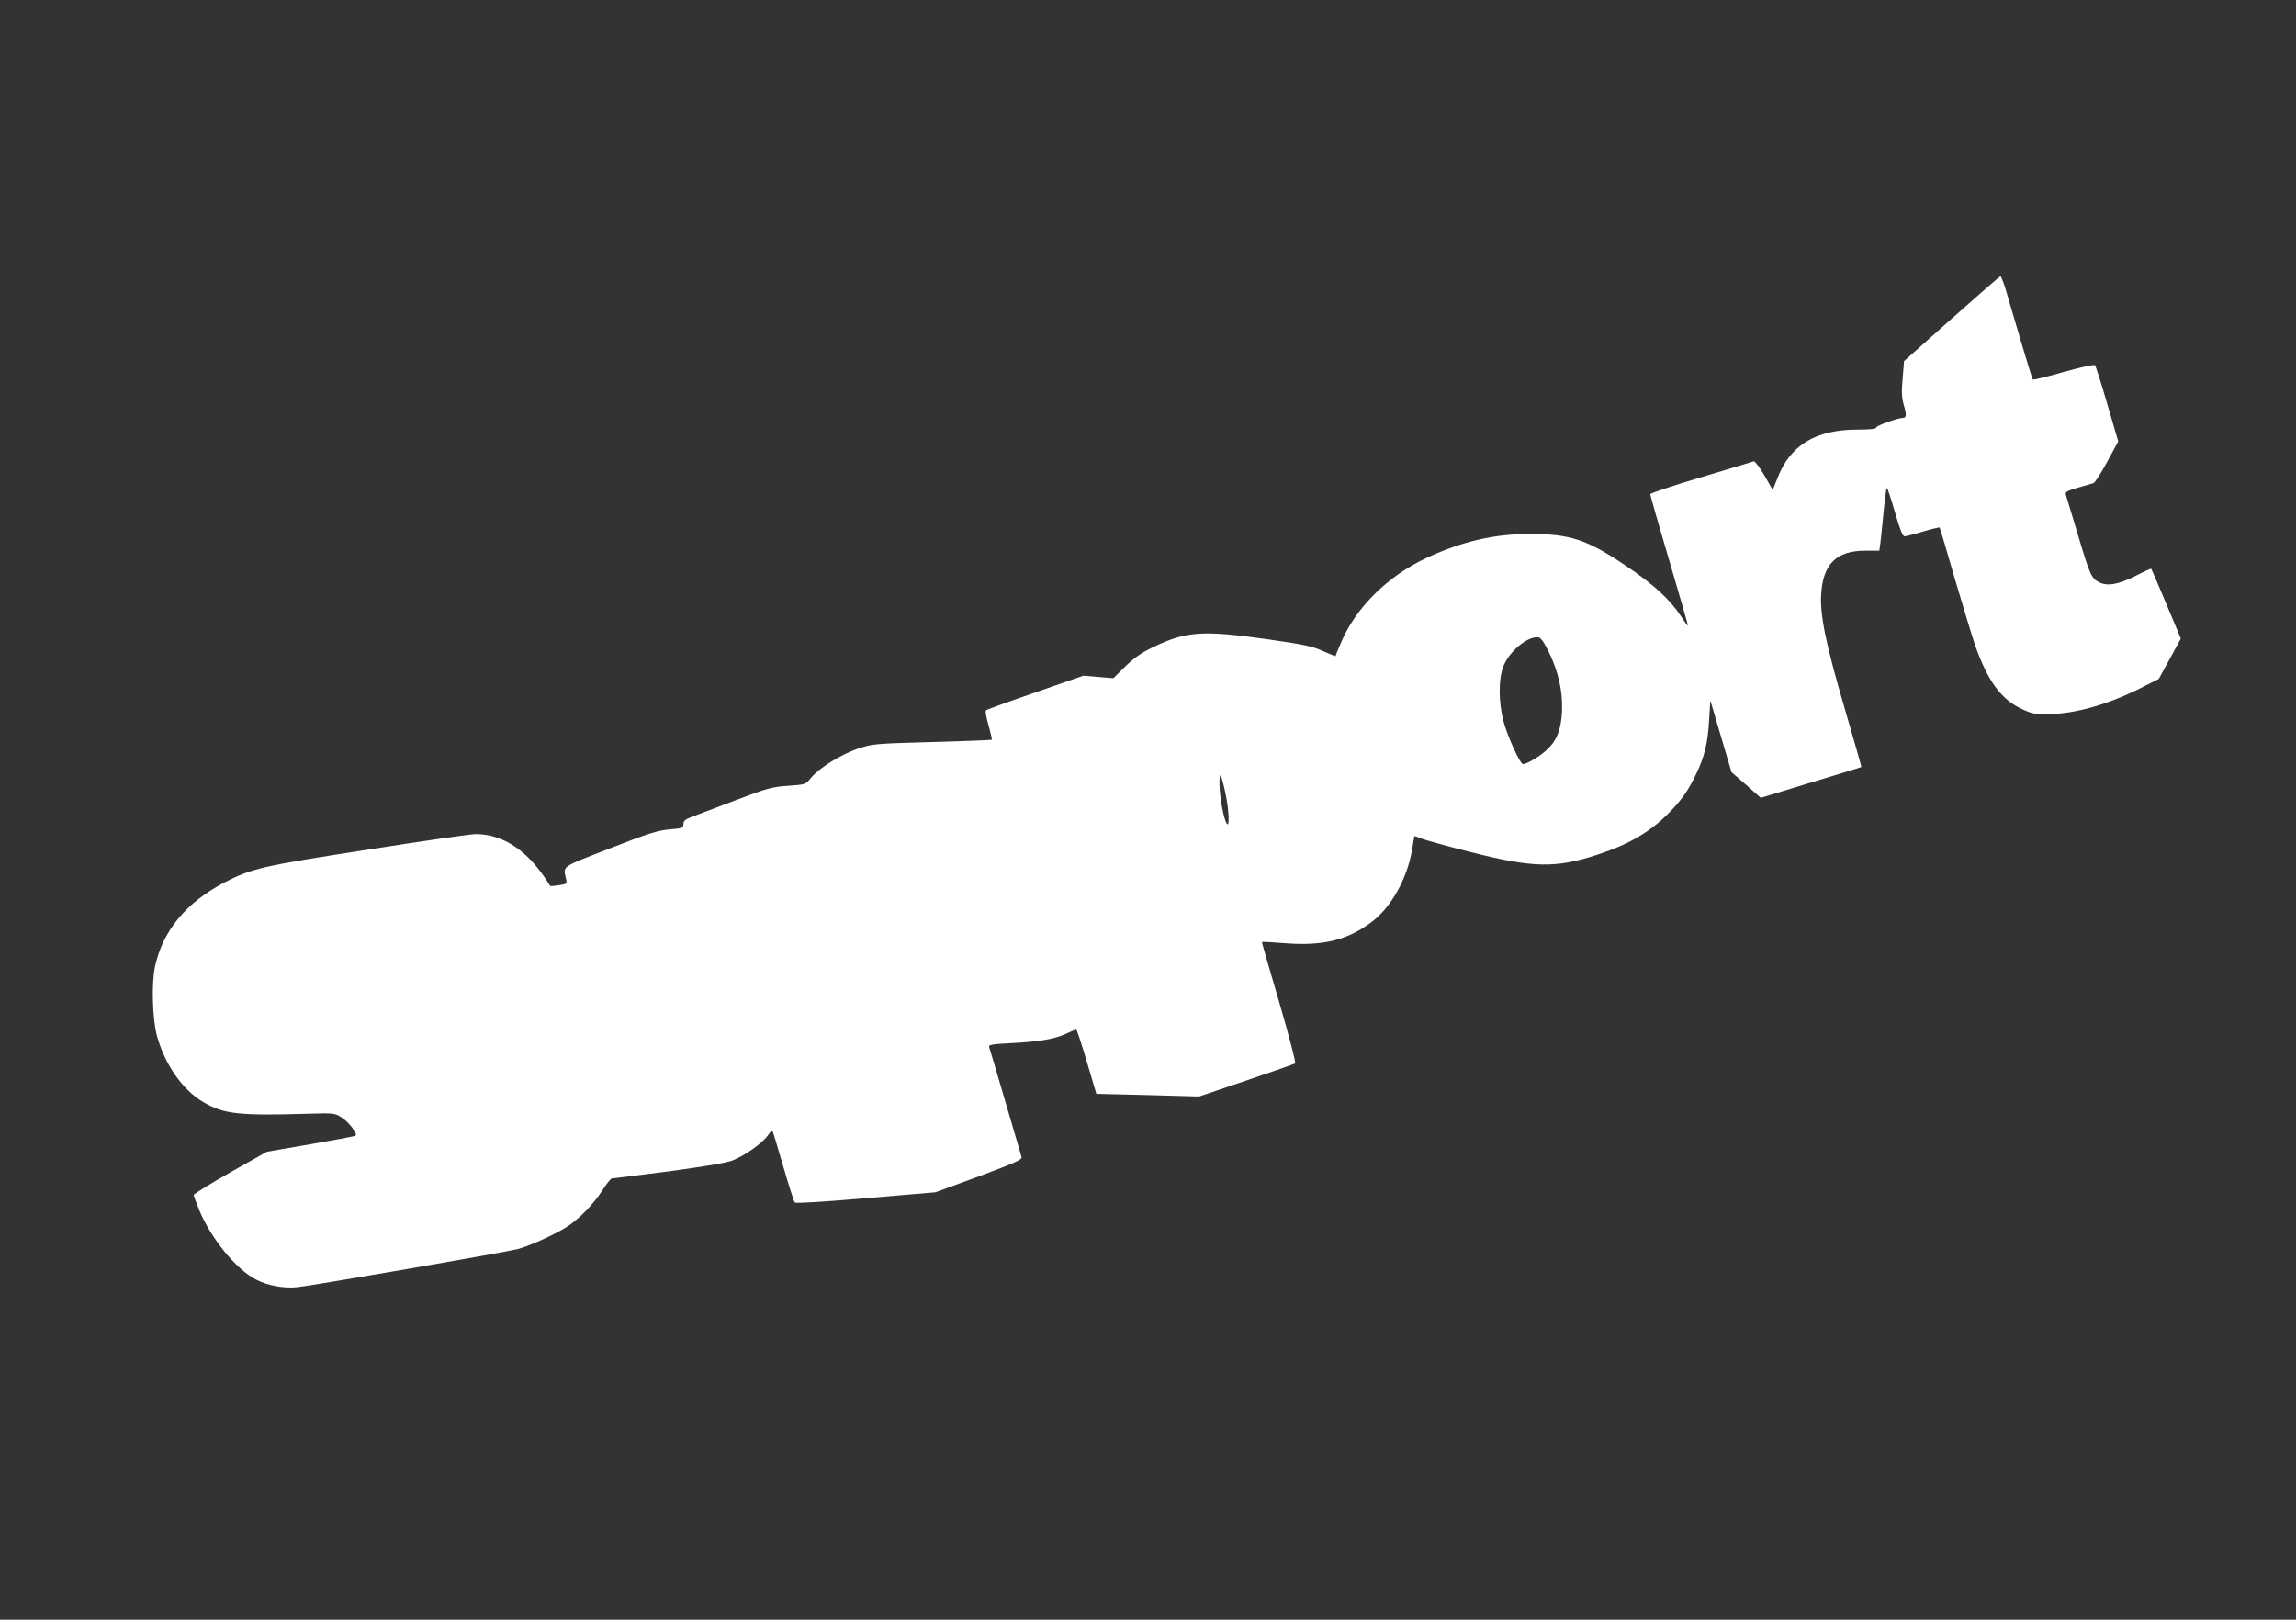 <?xml version="1.0" standalone="no"?>
<!DOCTYPE svg PUBLIC "-//W3C//DTD SVG 20010904//EN"
 "http://www.w3.org/TR/2001/REC-SVG-20010904/DTD/svg10.dtd">
<svg version="1.0" xmlns="http://www.w3.org/2000/svg"
 width="1280pt" height="903pt" viewBox="0 0 1280 903"
 preserveAspectRatio="xMidYMid meet">
<rect x="0" y="0" width="1280" height="903" fill="#333333" stroke="none"/>
<g transform="translate(0,903) scale(0.1,-0.1)"
fill="#ffffff" stroke="none">
<path d="M10880 7253 l-265 -236 -8 -98 c-7 -77 -5 -108 7 -149 16 -52 14 -70
-6 -70 -27 0 -148 -43 -148 -53 0 -8 -33 -12 -108 -12 -231 -1 -372 -87 -443
-271 l-26 -66 -47 82 c-26 45 -53 80 -59 78 -7 -3 -139 -42 -294 -89 -156 -46
-283 -89 -283 -94 0 -6 47 -171 105 -367 58 -196 105 -360 105 -365 0 -4 -18
19 -39 52 -62 94 -151 176 -310 283 -214 144 -310 176 -536 175 -195 0 -376
-42 -571 -133 -218 -101 -397 -279 -479 -475 -16 -39 -30 -71 -30 -73 -1 -1
-33 12 -71 29 -58 26 -105 36 -307 65 -362 51 -452 45 -635 -42 -70 -34 -109
-61 -159 -110 l-66 -65 -84 7 -83 7 -267 -93 c-148 -51 -272 -96 -276 -100 -5
-4 2 -42 14 -84 12 -42 20 -78 18 -80 -2 -2 -152 -8 -334 -13 -325 -9 -331
-10 -415 -38 -95 -33 -214 -107 -259 -162 -30 -37 -31 -37 -128 -44 -89 -6
-115 -13 -288 -79 -104 -39 -214 -81 -243 -92 -42 -16 -52 -24 -52 -42 0 -22
-5 -24 -78 -30 -66 -6 -117 -22 -332 -106 -274 -106 -261 -97 -245 -167 7 -31
7 -31 -39 -38 -26 -4 -48 -6 -49 -4 -115 190 -255 288 -415 289 -24 0 -292
-38 -595 -86 -592 -91 -656 -106 -806 -184 -214 -112 -345 -271 -387 -470 -20
-92 -14 -295 11 -385 44 -159 142 -301 258 -369 115 -68 200 -77 592 -65 133
4 142 3 178 -20 40 -25 92 -91 79 -102 -4 -4 -117 -25 -250 -48 l-244 -42
-204 -115 c-112 -64 -204 -120 -204 -126 0 -5 14 -43 31 -85 67 -161 207 -331
317 -387 67 -34 154 -50 230 -42 87 9 1152 193 1227 212 70 18 225 89 287 132
66 46 137 120 185 194 24 38 48 68 54 68 5 0 145 18 312 39 201 27 322 47 360
61 66 25 165 95 197 139 12 18 24 30 26 28 2 -2 29 -91 60 -198 31 -107 60
-198 65 -203 5 -6 164 4 396 24 l388 33 243 89 c198 74 242 93 237 107 -2 9
-43 148 -90 308 -47 161 -88 299 -91 307 -4 11 16 15 113 20 161 8 248 22 312
51 29 14 57 25 61 25 3 0 30 -80 59 -179 l53 -179 287 -7 286 -8 263 89 c145
49 267 92 272 95 6 3 -33 150 -88 340 -54 184 -98 335 -97 337 2 2 63 -1 136
-7 212 -16 352 21 486 127 104 83 189 239 215 394 6 40 13 74 13 76 1 1 18 -4
37 -12 20 -9 145 -43 279 -77 348 -88 472 -90 704 -14 176 57 296 128 399 233
72 73 108 125 152 217 47 98 65 173 72 300 l7 110 59 -200 59 -200 82 -71 81
-72 279 85 c154 47 281 85 282 87 1 1 -41 148 -93 326 -106 362 -139 524 -131
640 11 167 86 240 247 240 l77 0 6 43 c3 23 11 102 18 175 7 72 15 132 18 132
3 0 24 -61 45 -135 28 -97 43 -135 54 -135 8 0 55 12 104 27 48 14 90 24 91
22 2 -2 41 -132 86 -289 46 -157 97 -323 113 -370 70 -197 143 -297 256 -351
58 -28 74 -31 153 -30 145 1 327 52 509 143 l105 53 62 113 61 112 -81 193
c-44 105 -82 194 -84 196 -1 2 -40 -15 -86 -39 -97 -49 -159 -60 -205 -36 -43
22 -52 43 -117 262 -31 104 -60 201 -65 216 -9 30 -15 27 150 74 9 2 43 56 77
119 l62 114 -61 208 c-33 114 -64 212 -69 217 -4 5 -79 -11 -175 -38 -91 -26
-168 -45 -171 -42 -3 3 -34 102 -69 222 -35 119 -73 248 -84 285 -12 38 -24
69 -28 69 -4 -1 -126 -107 -272 -237z m-2248 -1853 c55 -110 81 -224 76 -335
-5 -105 -29 -166 -90 -220 -36 -33 -107 -75 -127 -75 -17 0 -90 161 -111 245
-26 107 -26 227 0 297 31 84 134 171 195 165 14 -1 31 -24 57 -77z m-1798
-804 c17 -82 21 -176 7 -160 -20 22 -47 178 -42 249 2 28 3 28 11 8 5 -12 16
-56 24 -97z"/>
</g>
</svg>
